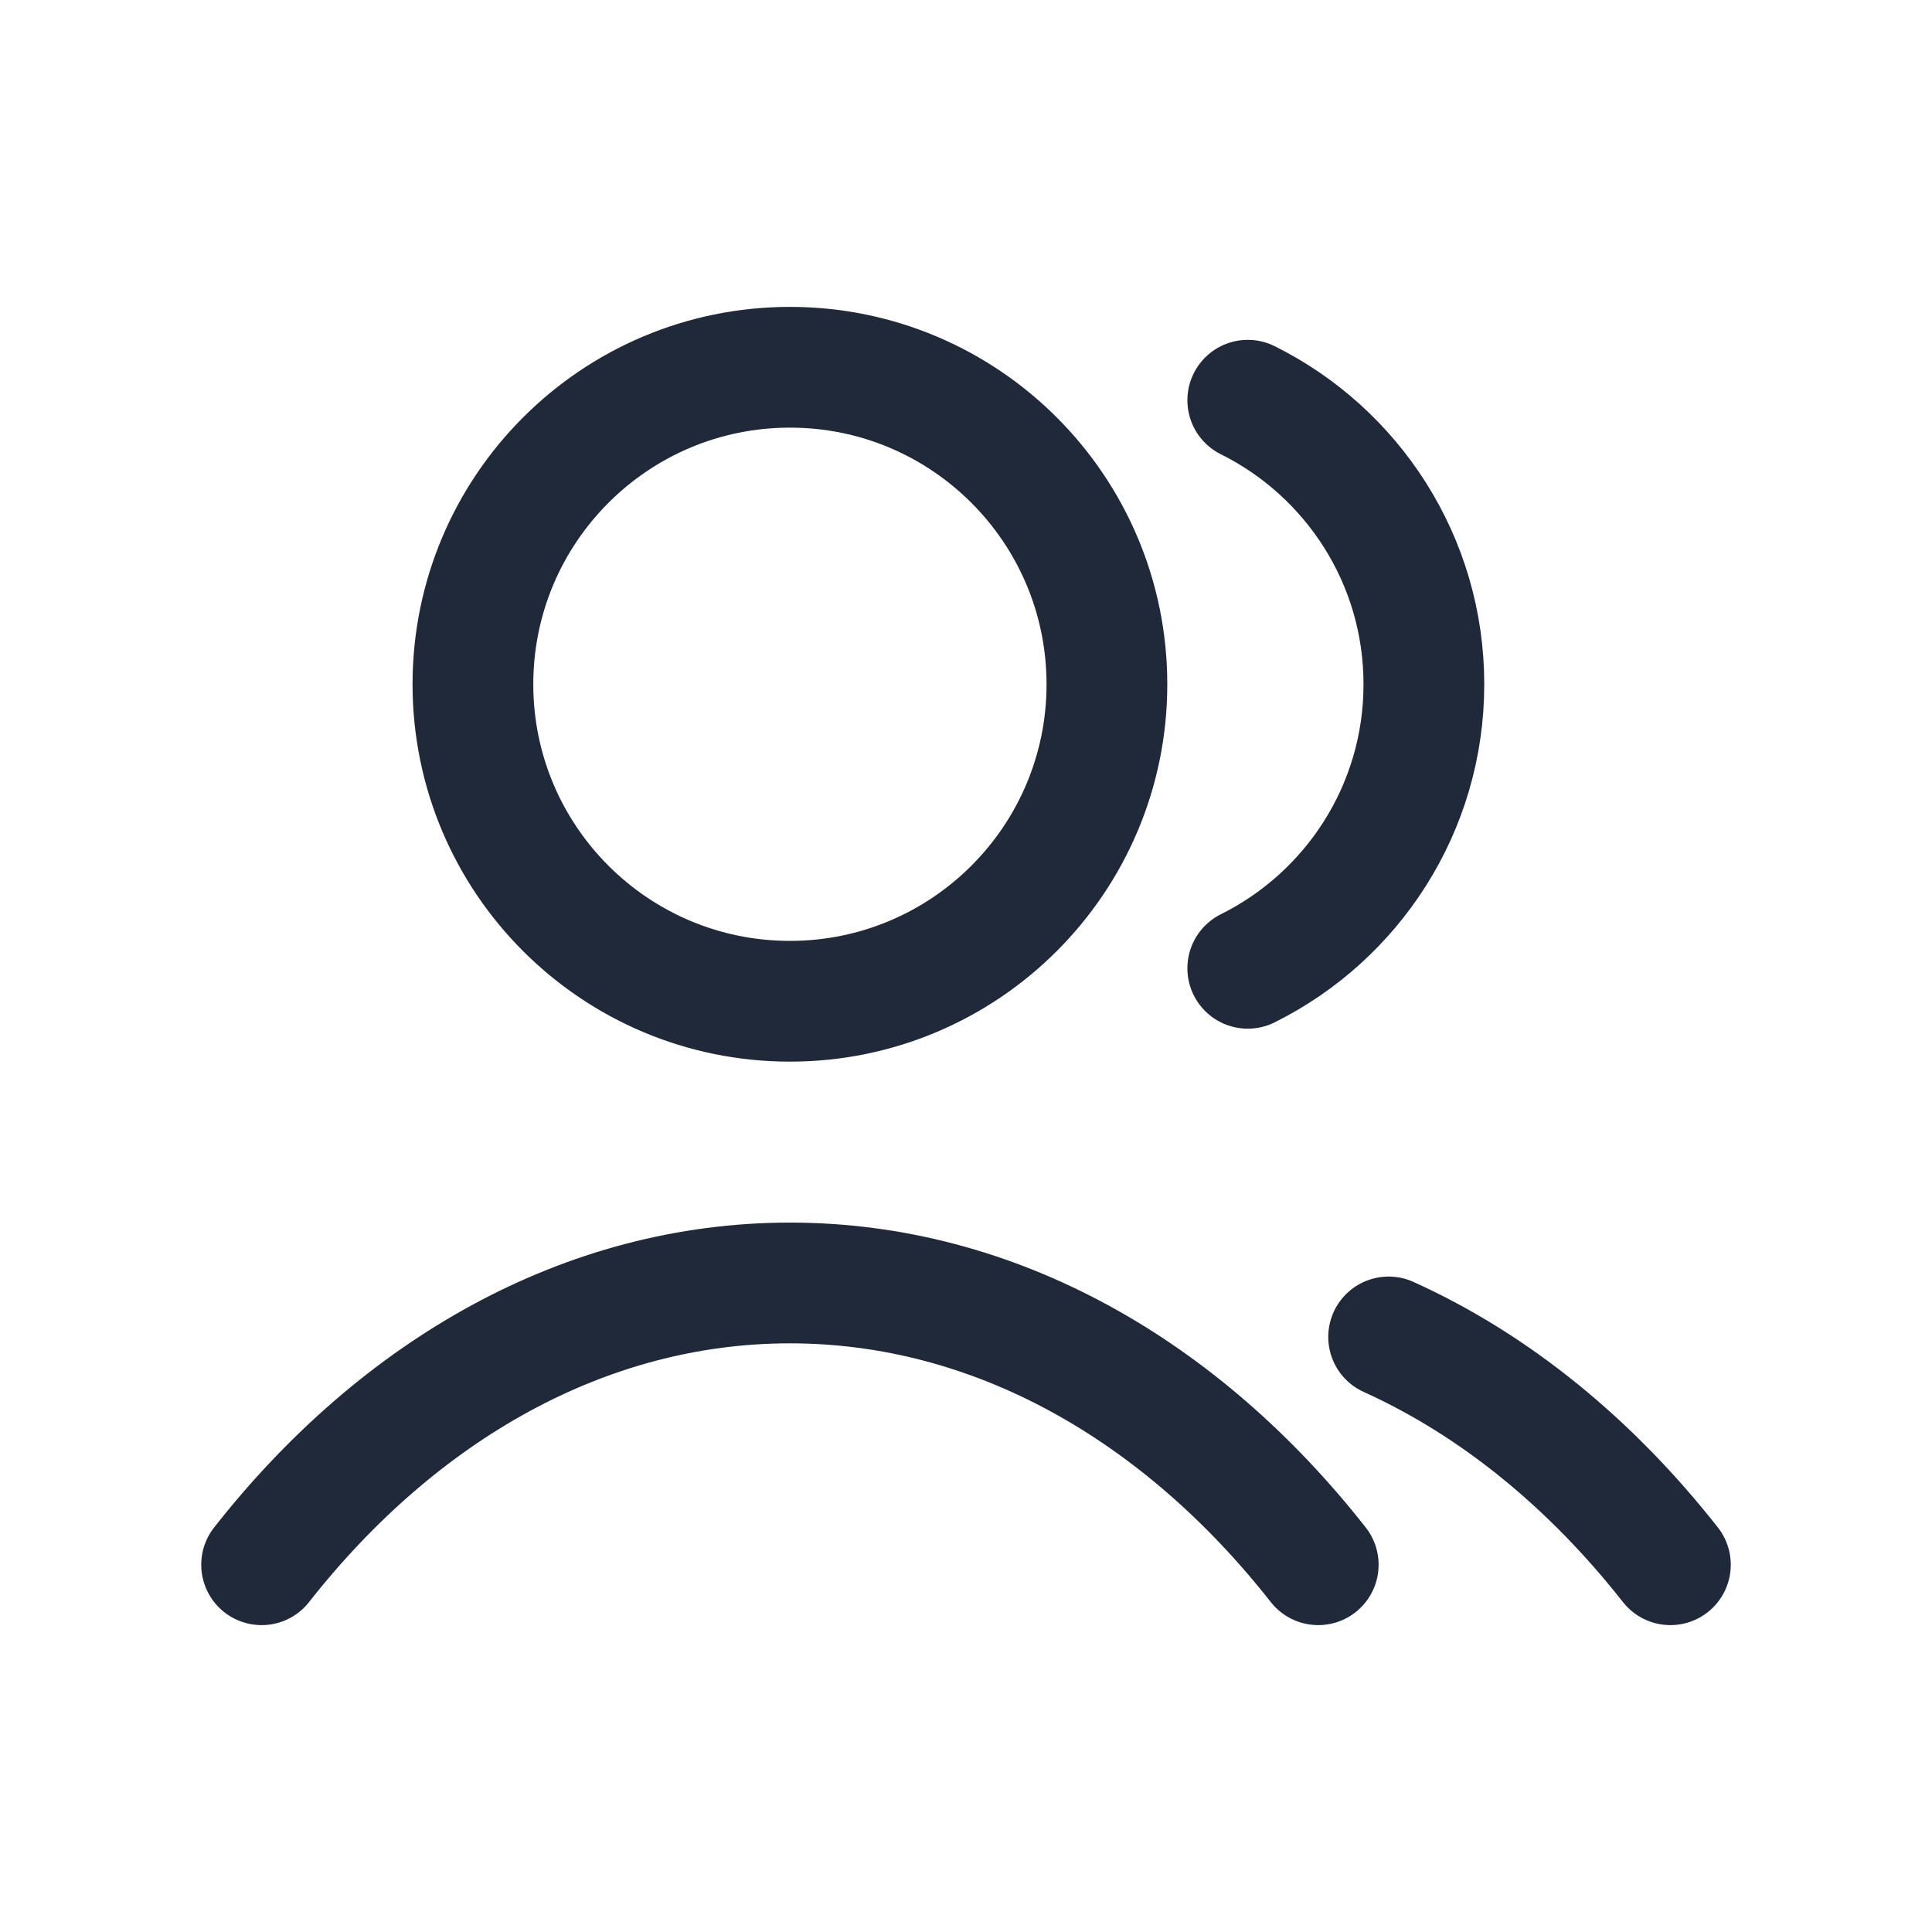 <svg width="32" height="32" viewBox="0 0 32 32" fill="none" xmlns="http://www.w3.org/2000/svg">
<g id="users-02">
<g id="Group 1171275927">
<path id="Icon" d="M20.667 6.629C22.395 7.488 23.584 9.272 23.584 11.334C23.584 13.395 22.395 15.179 20.667 16.038M23 22.144C24.764 22.942 26.351 24.243 27.667 25.917M4.333 25.917C6.604 23.026 9.688 21.25 13.084 21.25C16.48 21.25 19.563 23.026 21.834 25.917M18.334 11.334C18.334 14.233 15.983 16.584 13.084 16.584C10.184 16.584 7.833 14.233 7.833 11.334C7.833 8.434 10.184 6.083 13.084 6.083C15.983 6.083 18.334 8.434 18.334 11.334Z" stroke="#202939" stroke-width="2" stroke-linecap="round" stroke-linejoin="round"/>
</g>
</g>
</svg>
